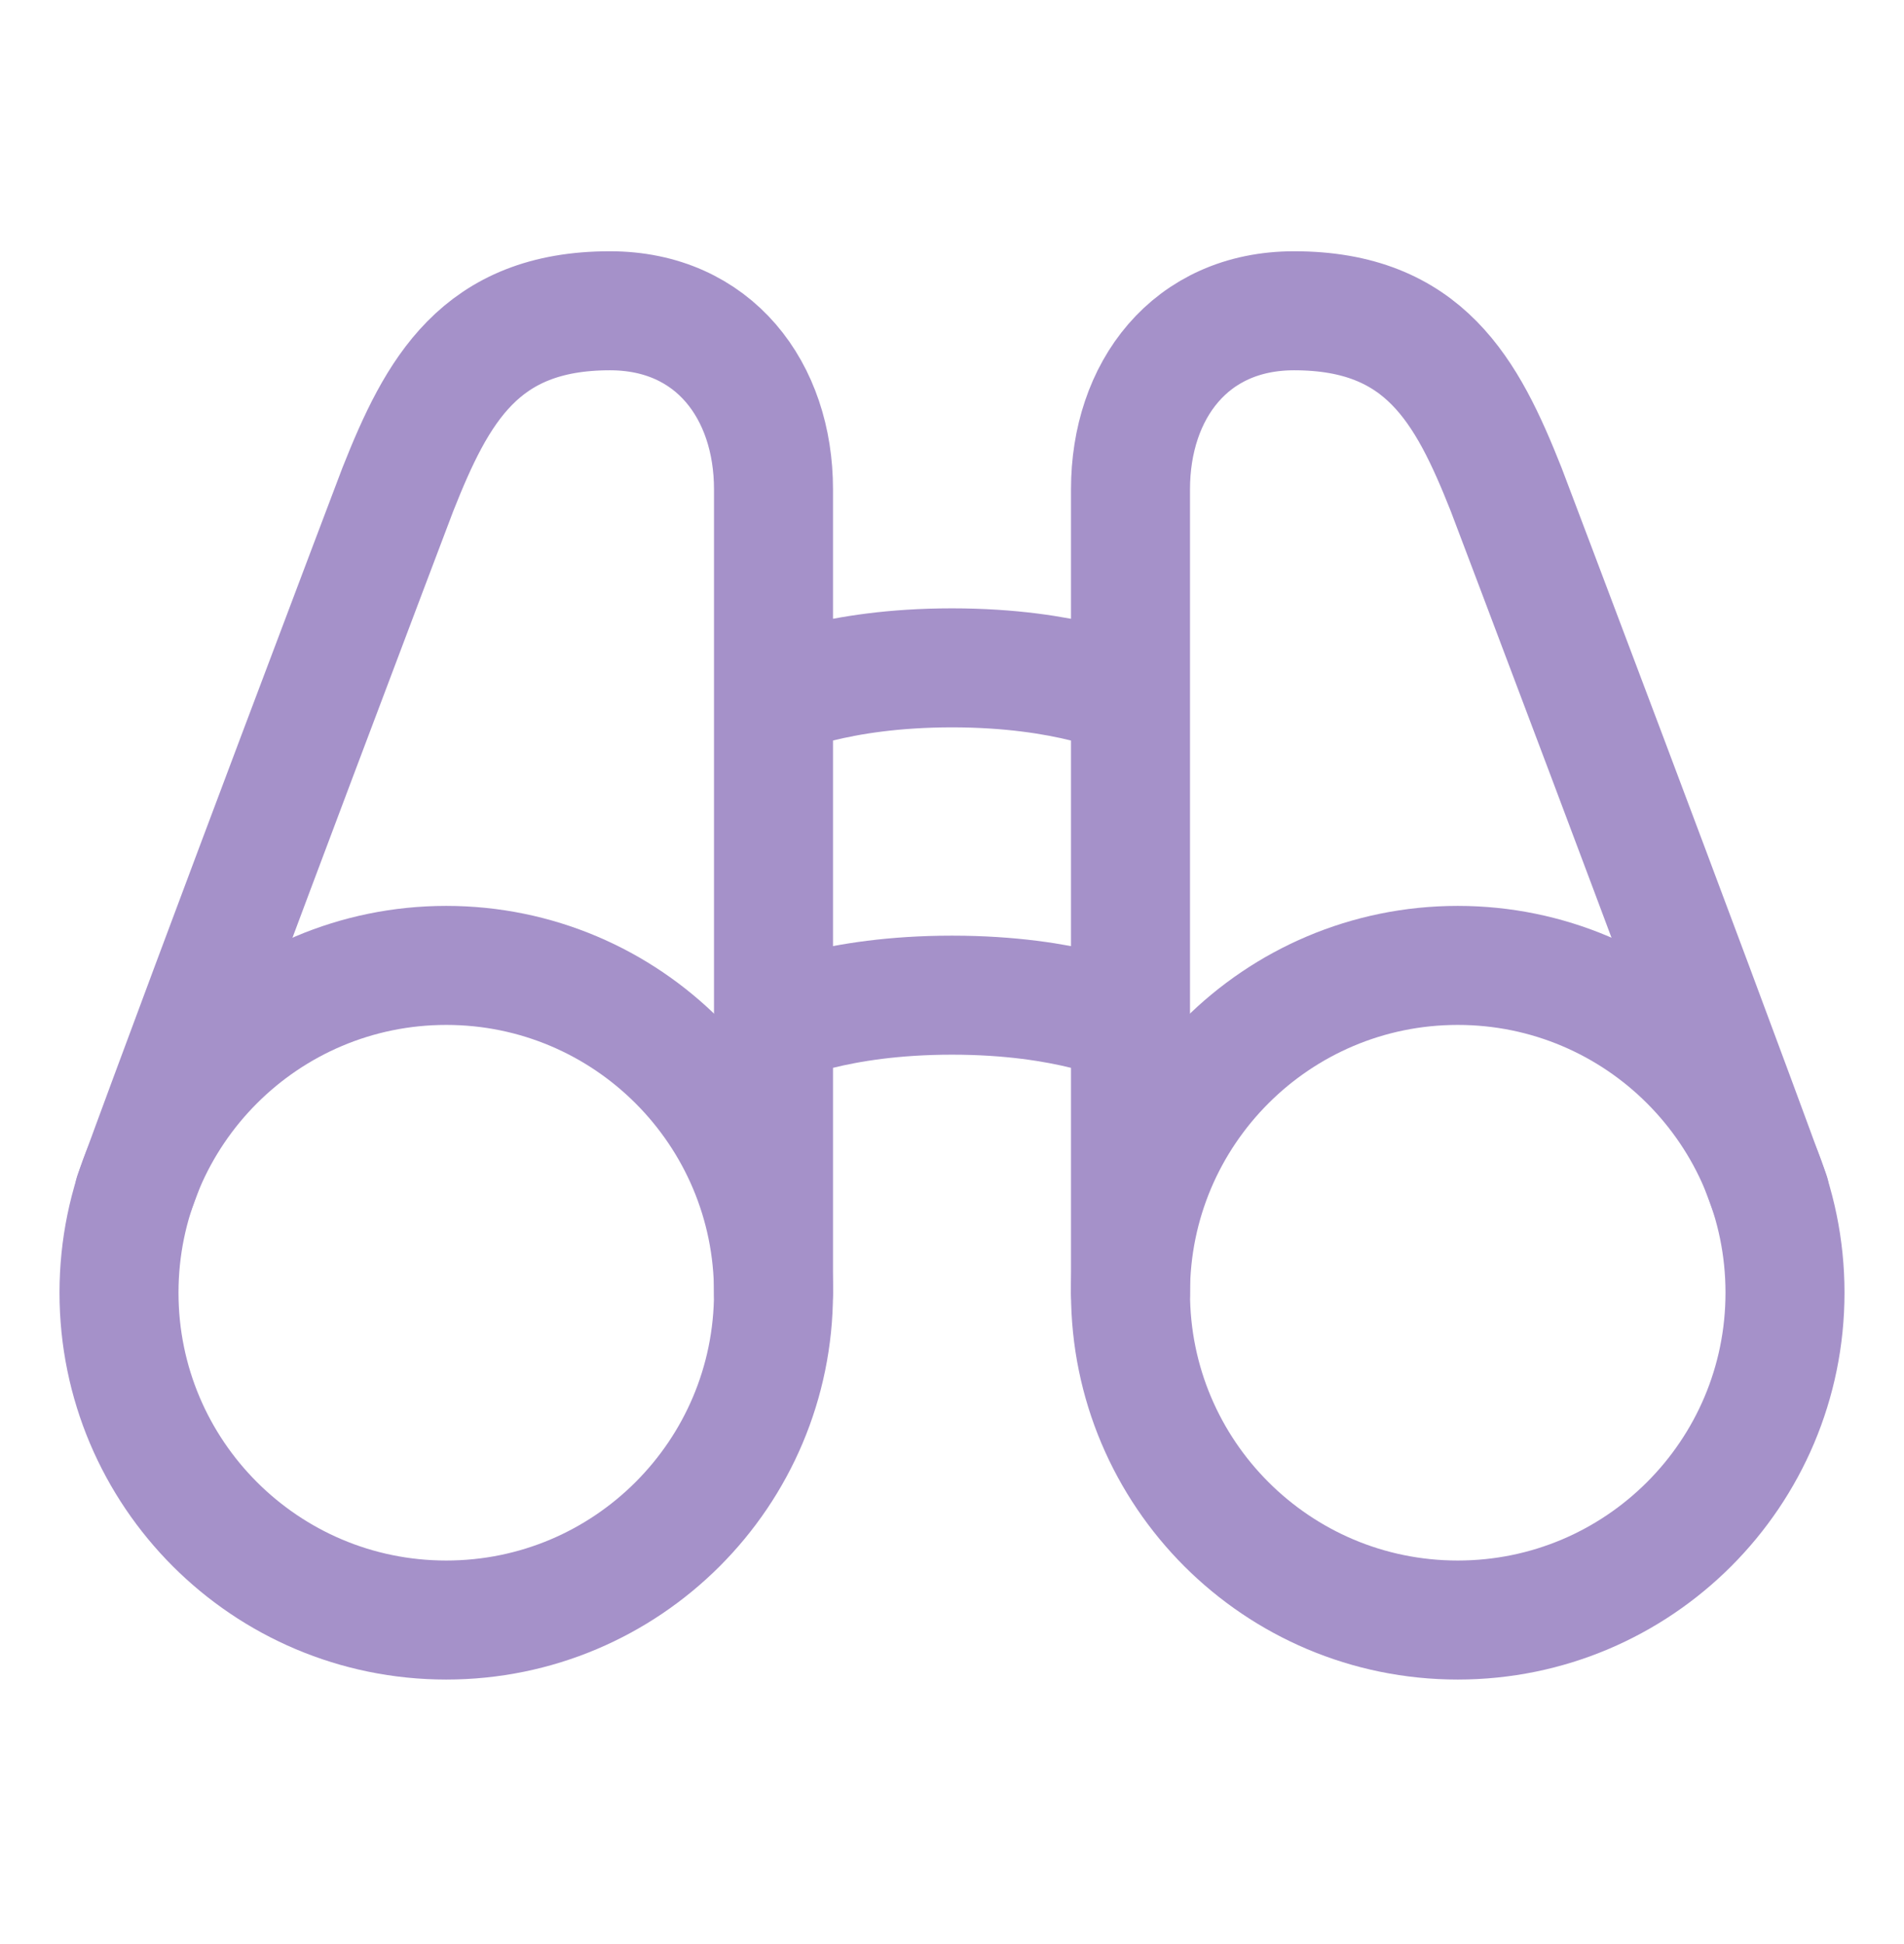 <svg width="48" height="49" viewBox="0 0 48 49" fill="none" xmlns="http://www.w3.org/2000/svg">
<g clip-path="url(#clip0_111_677)">
<path d="M36.75 40.833C41.306 40.833 45 37.139 45 32.583C45 28.027 41.306 24.333 36.75 24.333C32.194 24.333 28.5 28.027 28.5 32.583C28.5 37.139 32.194 40.833 36.75 40.833Z" stroke="#A591C9" stroke-width="3" stroke-linecap="round" stroke-linejoin="round"/>
<path d="M11.25 40.833C15.806 40.833 19.5 37.139 19.5 32.583C19.5 28.027 15.806 24.333 11.25 24.333C6.694 24.333 3 28.027 3 32.583C3 37.139 6.694 40.833 11.25 40.833Z" stroke="#A591C9" stroke-width="3" stroke-linecap="round" stroke-linejoin="round"/>
<path d="M19.5 32.583V12.333C19.5 9.849 18 7.833 15.375 7.833C12.094 7.833 11.016 9.849 10.031 12.333C10.031 12.333 5.484 24.317 3.375 30.099M19.5 17.583C19.5 17.583 21.047 16.833 24 16.833C26.953 16.833 28.5 17.583 28.5 17.583M19.5 25.833C19.5 25.833 21.047 25.083 24 25.083C26.953 25.083 28.5 25.833 28.5 25.833M28.5 32.583V12.333C28.5 9.849 30 7.833 32.625 7.833C35.906 7.833 36.984 9.849 37.969 12.333C37.969 12.333 42.516 24.317 44.625 30.099" stroke="#A591C9" stroke-width="3" stroke-linecap="round" stroke-linejoin="round"/>
</g>
<defs>
<clipPath id="clip0_111_677">
<rect width="48" height="48" fill="white" transform="translate(0 0.333)"/>
</clipPath>
</defs>
</svg>
